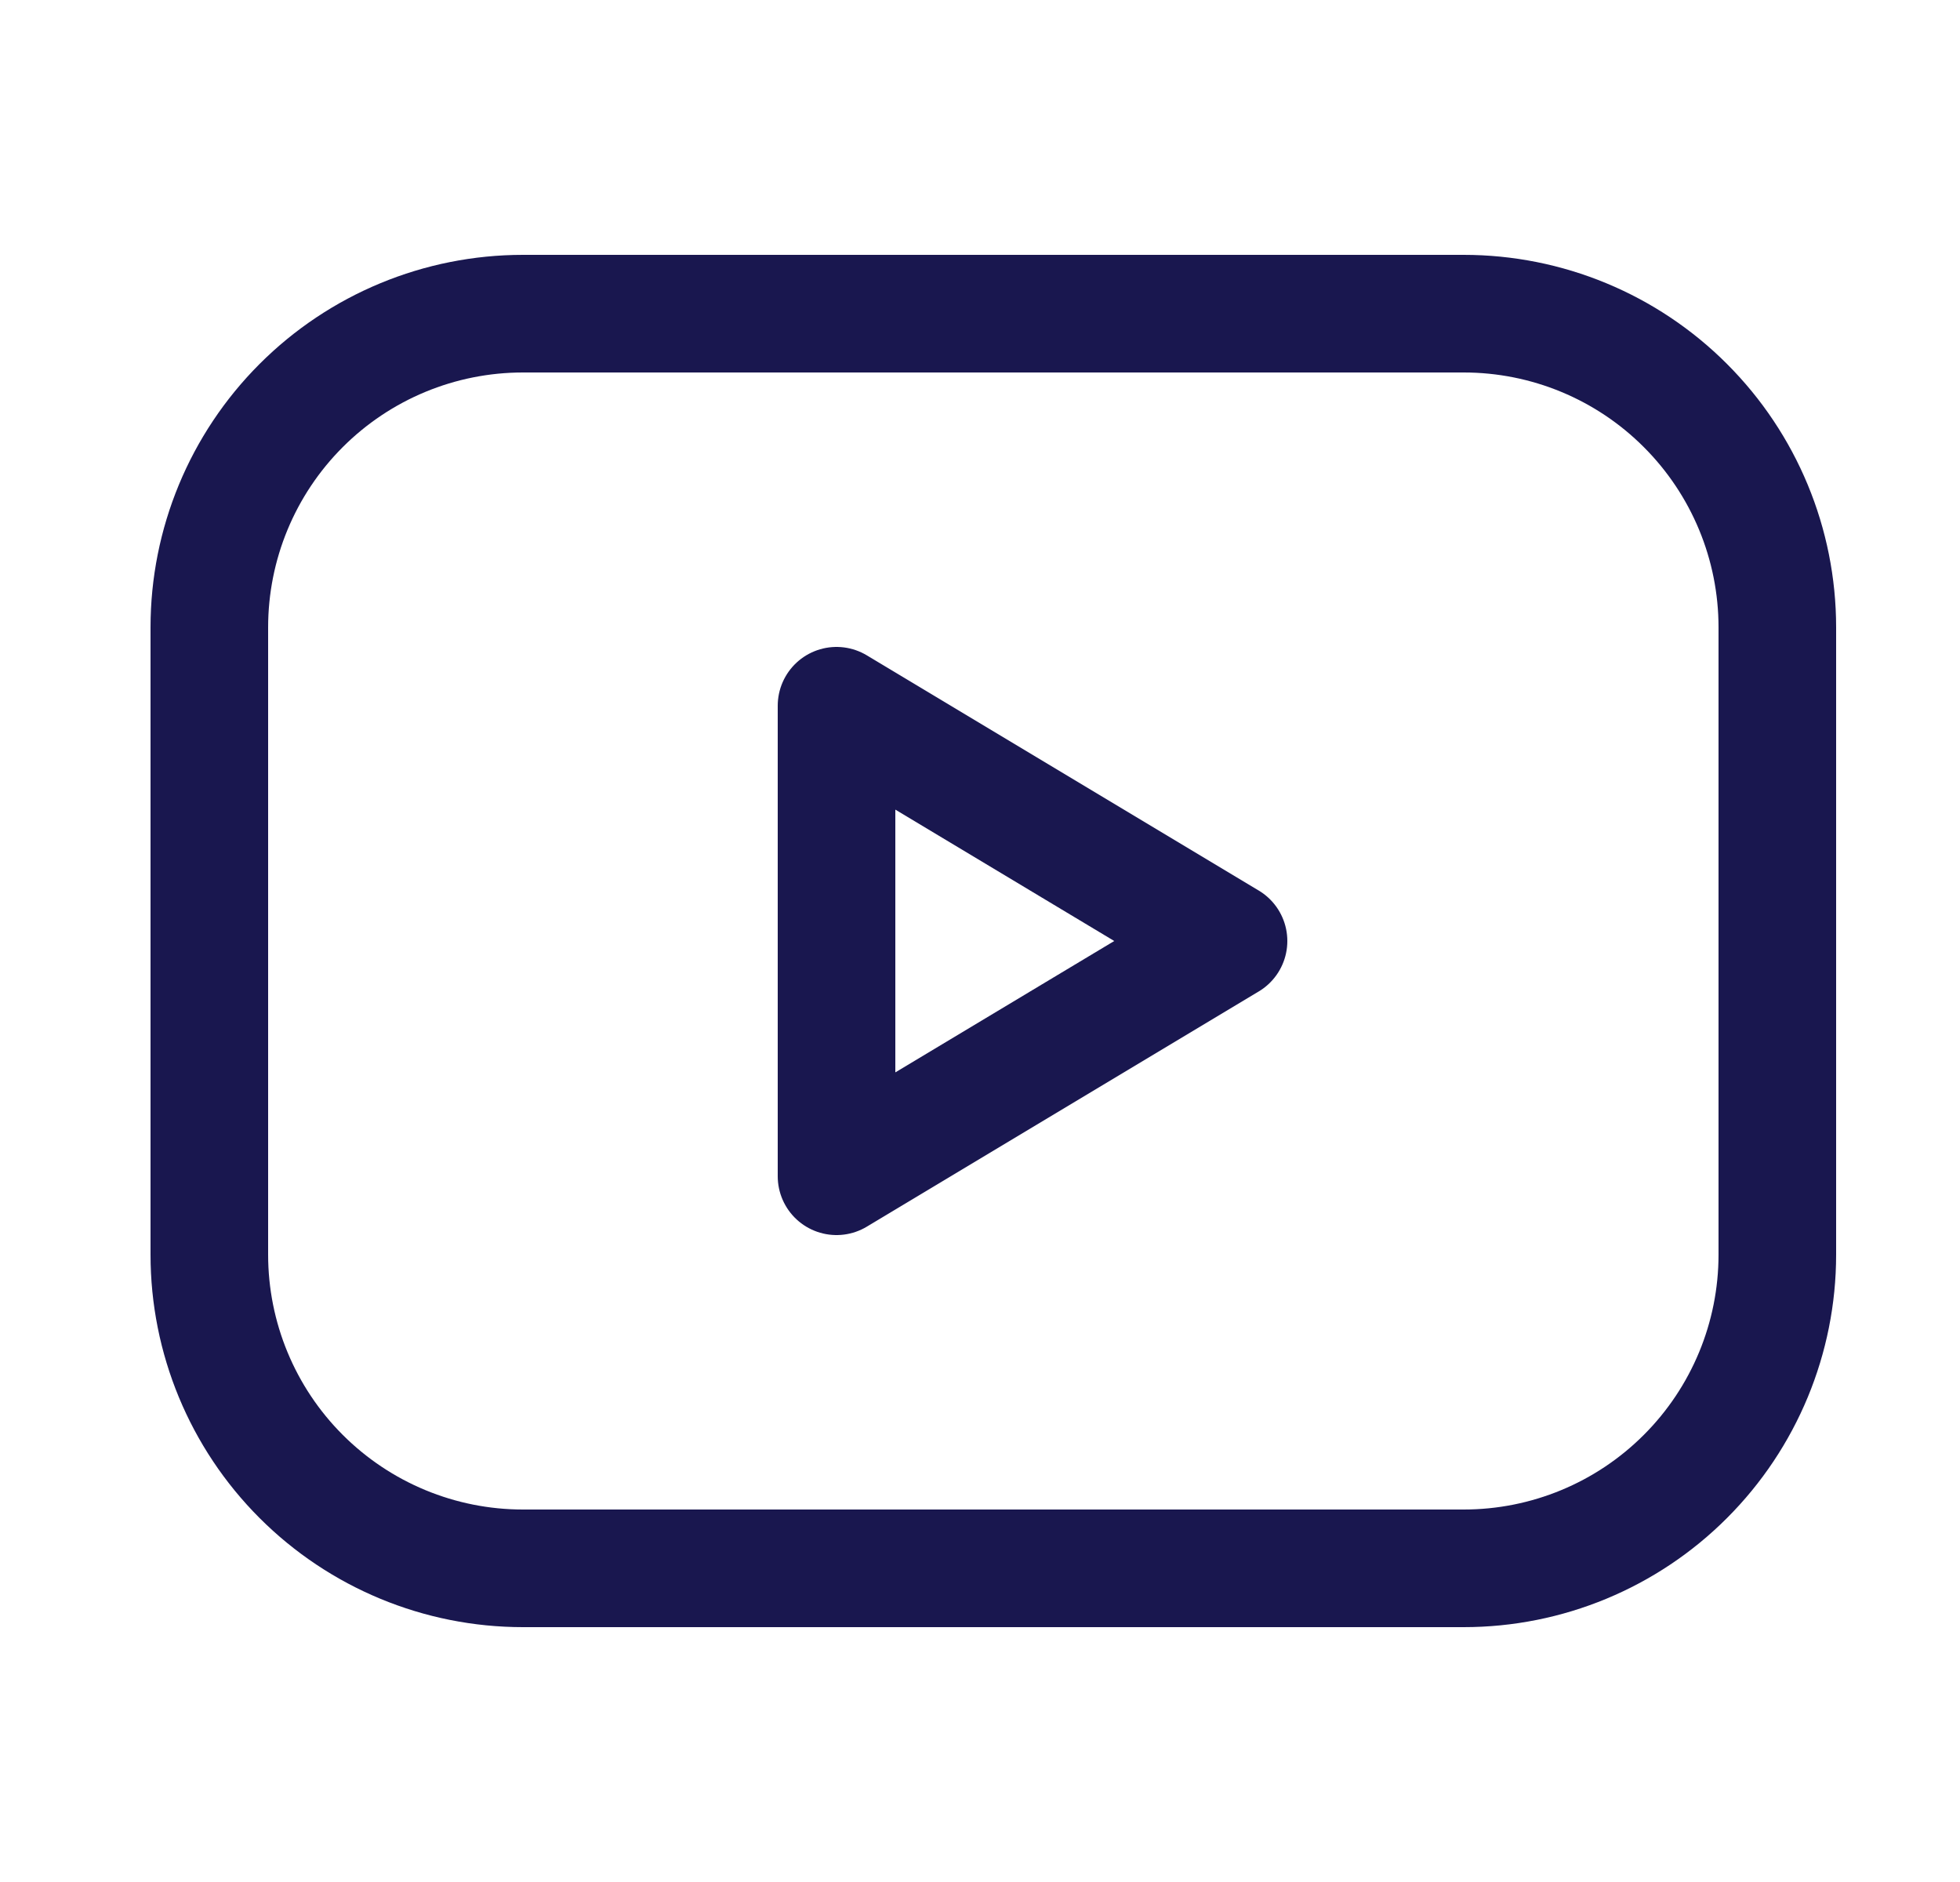 <svg width="25" height="24" viewBox="0 0 25 24" fill="none" xmlns="http://www.w3.org/2000/svg">
<path d="M2.67 8C2.67 6.939 3.091 5.922 3.841 5.172C4.592 4.421 5.609 4 6.67 4H18.67C19.731 4 20.748 4.421 21.498 5.172C22.248 5.922 22.67 6.939 22.67 8V16C22.67 17.061 22.248 18.078 21.498 18.828C20.748 19.579 19.731 20 18.67 20H6.67C5.609 20 4.592 19.579 3.841 18.828C3.091 18.078 2.67 17.061 2.67 16V8Z" stroke="#19174F" stroke-width="1.5" stroke-linecap="round" stroke-linejoin="round"/>
<path d="M10.67 9L15.67 12L10.67 15V9Z" stroke="#19174F" stroke-width="1.5" stroke-linecap="round" stroke-linejoin="round"/>
</svg>
